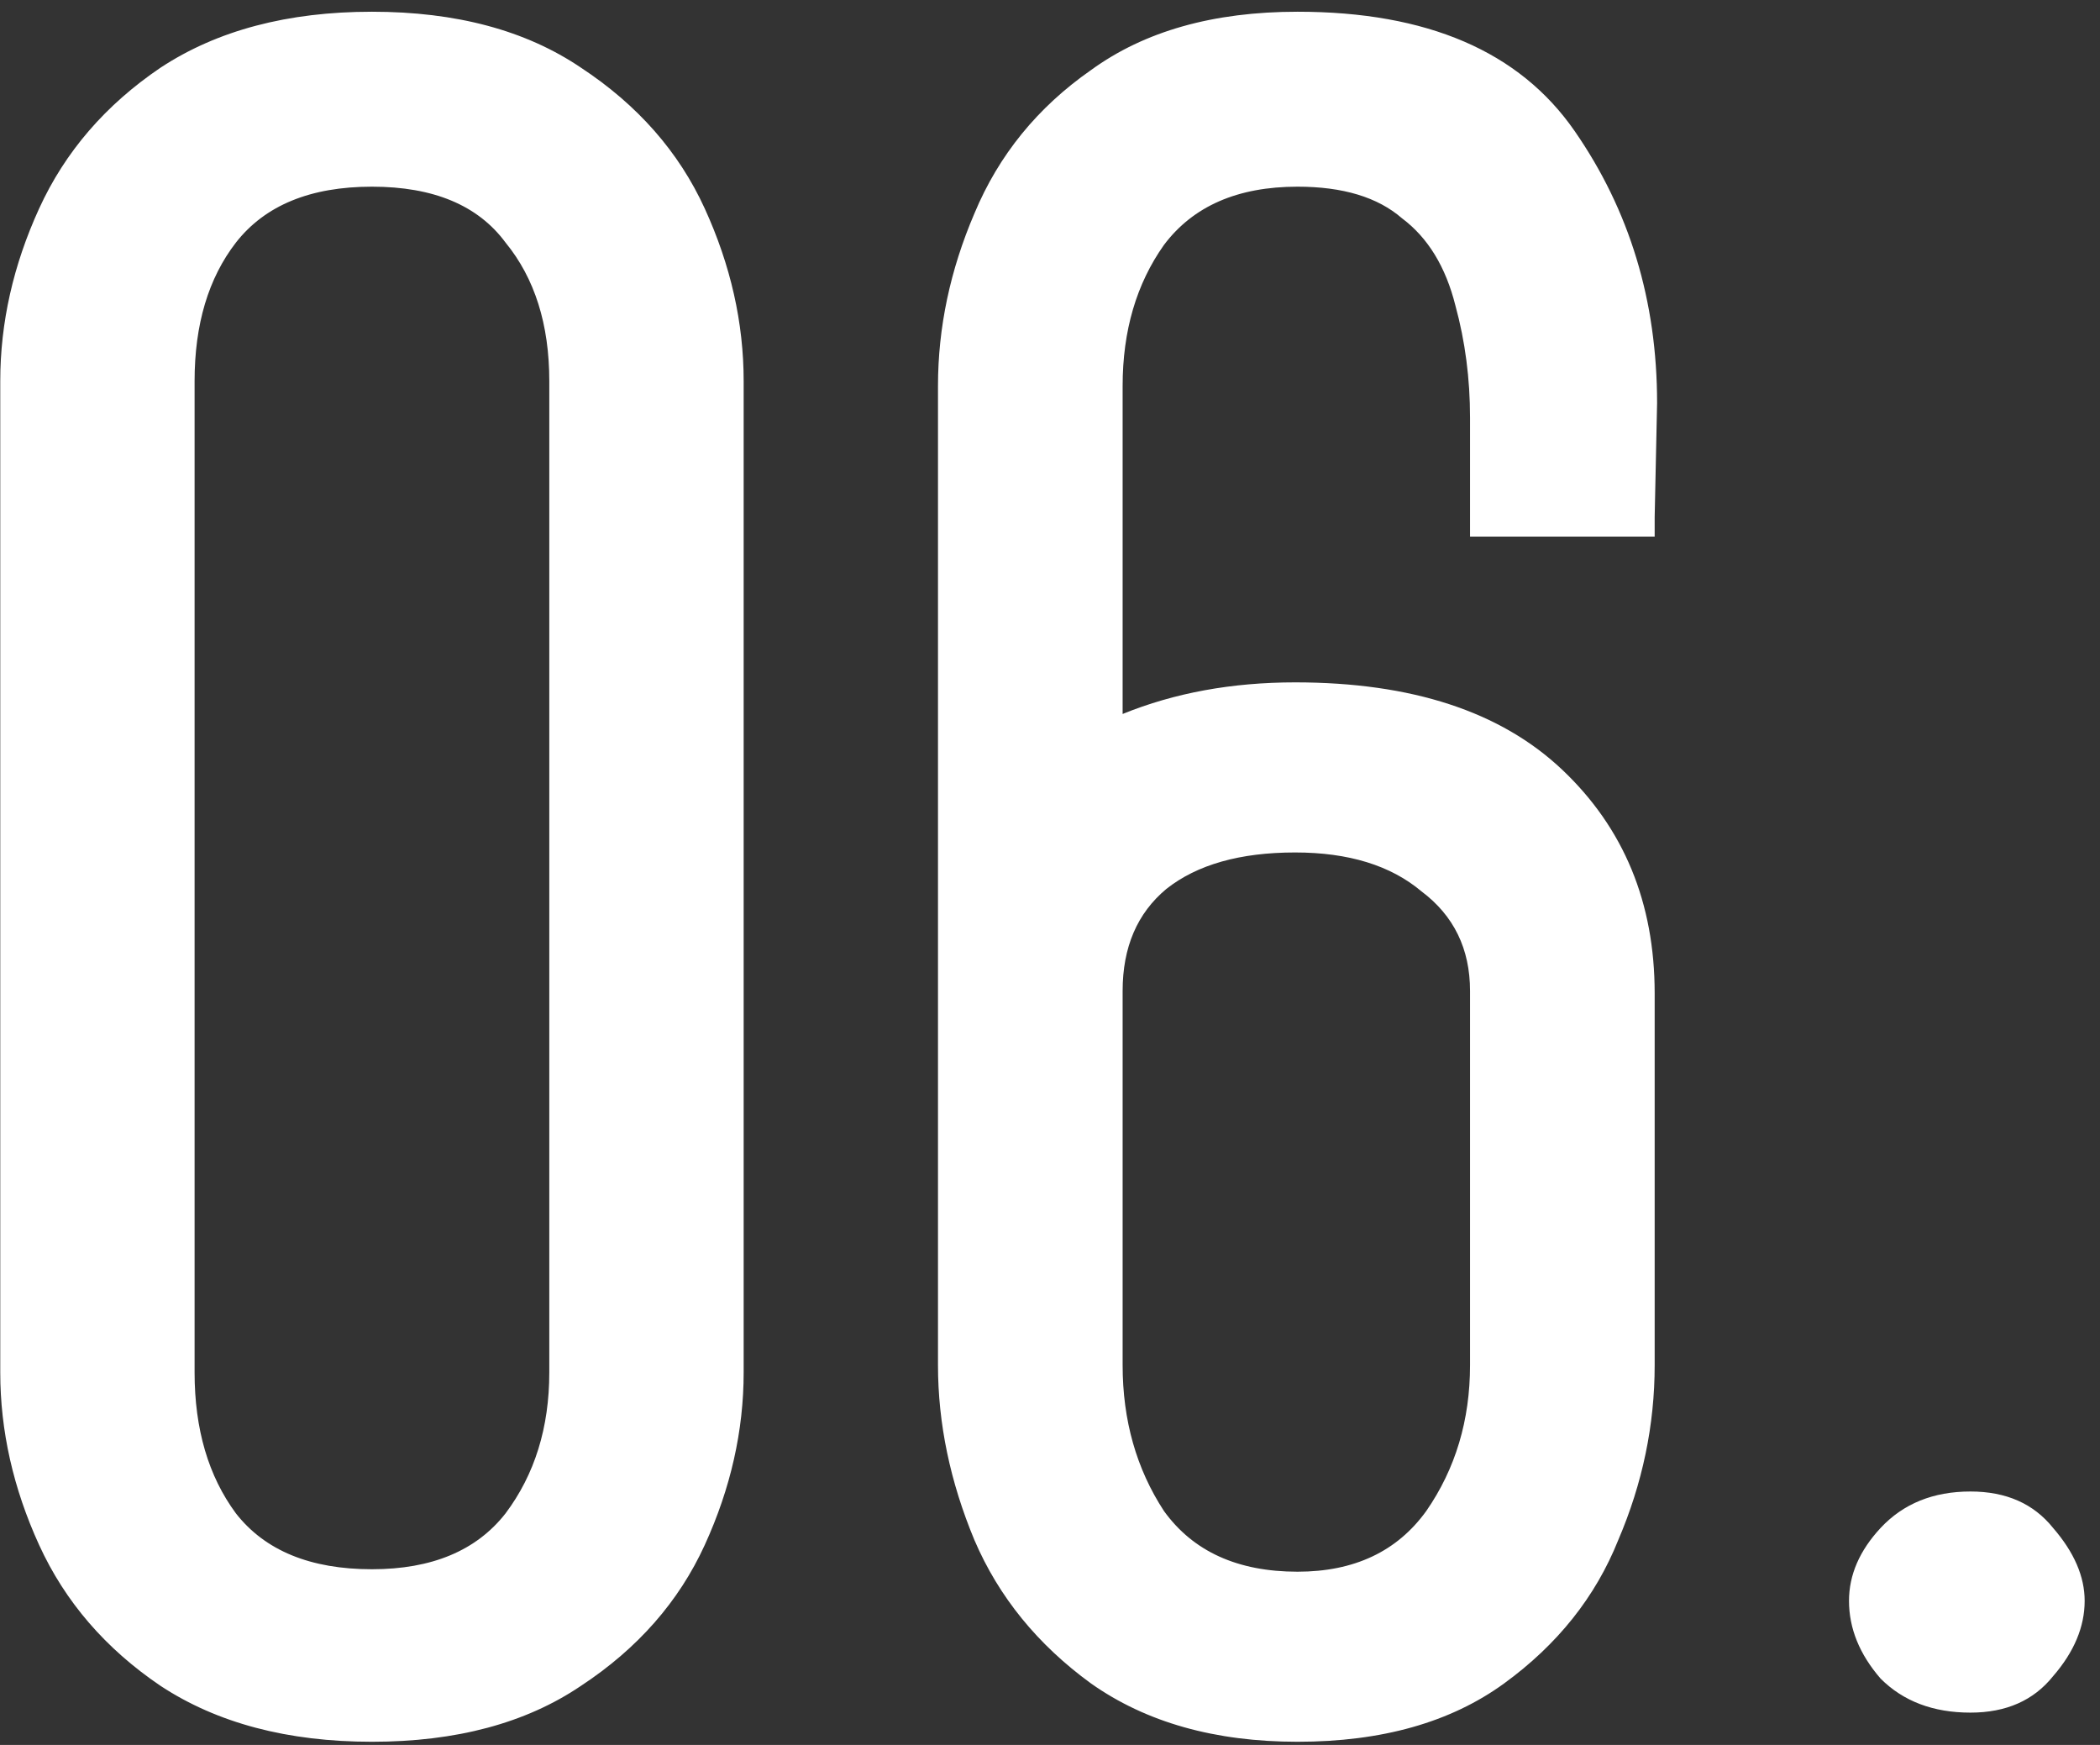 <?xml version="1.0" encoding="UTF-8"?> <svg xmlns="http://www.w3.org/2000/svg" width="65" height="54" viewBox="0 0 65 54" fill="none"><rect x="0" y="0" width="65" height="54" fill="#333333" stroke="none"/> <path d="M0.008 42.473V11.793C0.008 9.988 0.409 8.209 1.211 6.454C2.013 4.7 3.266 3.246 4.971 2.093C6.725 0.94 8.906 0.363 11.513 0.363C14.12 0.363 16.275 0.94 17.98 2.093C19.734 3.246 21.012 4.7 21.814 6.454C22.616 8.209 23.018 9.988 23.018 11.793V42.473C23.018 44.277 22.616 46.057 21.814 47.812C21.012 49.566 19.734 51.02 17.98 52.173C16.275 53.326 14.12 53.902 11.513 53.902C8.906 53.902 6.725 53.326 4.971 52.173C3.266 51.02 2.013 49.566 1.211 47.812C0.409 46.057 0.008 44.277 0.008 42.473ZM17.002 42.473V11.793C17.002 10.038 16.551 8.61 15.648 7.507C14.796 6.354 13.418 5.777 11.513 5.777C9.608 5.777 8.204 6.354 7.302 7.507C6.45 8.61 6.023 10.038 6.023 11.793V42.473C6.023 44.227 6.45 45.681 7.302 46.834C8.204 47.987 9.608 48.563 11.513 48.563C13.367 48.563 14.746 47.987 15.648 46.834C16.551 45.631 17.002 44.177 17.002 42.473ZM29.033 42.247V11.943C29.033 10.139 29.409 8.359 30.161 6.604C30.913 4.8 32.116 3.321 33.77 2.168C35.425 0.965 37.555 0.363 40.162 0.363C44.172 0.363 47.03 1.591 48.734 4.048C50.439 6.504 51.291 9.312 51.291 12.47L51.216 16.004V16.605H45.501V16.004V12.921C45.501 11.718 45.351 10.565 45.05 9.462C44.749 8.259 44.198 7.356 43.395 6.755C42.644 6.103 41.566 5.777 40.162 5.777C38.307 5.777 36.929 6.379 36.026 7.582C35.174 8.785 34.748 10.239 34.748 11.943V22.095C36.352 21.443 38.132 21.117 40.087 21.117C43.696 21.117 46.453 22.02 48.358 23.824C50.263 25.629 51.216 27.935 51.216 30.742V42.247C51.216 44.102 50.84 45.907 50.088 47.661C49.386 49.416 48.208 50.895 46.554 52.098C44.899 53.301 42.769 53.902 40.162 53.902C37.605 53.902 35.475 53.301 33.77 52.098C32.116 50.895 30.913 49.416 30.161 47.661C29.409 45.856 29.033 44.052 29.033 42.247ZM45.501 42.247V30.667C45.501 29.364 45 28.336 43.997 27.584C43.045 26.782 41.741 26.381 40.087 26.381C38.383 26.381 37.054 26.757 36.102 27.509C35.199 28.261 34.748 29.314 34.748 30.667V42.247C34.748 43.952 35.174 45.455 36.026 46.759C36.929 48.012 38.307 48.639 40.162 48.639C41.917 48.639 43.245 48.012 44.148 46.759C45.05 45.455 45.501 43.952 45.501 42.247ZM63.548 51.872C62.946 52.624 62.094 53 60.991 53C59.838 53 58.911 52.649 58.209 51.947C57.557 51.195 57.231 50.393 57.231 49.541C57.231 48.739 57.557 47.987 58.209 47.285C58.911 46.533 59.838 46.157 60.991 46.157C62.094 46.157 62.946 46.533 63.548 47.285C64.2 48.037 64.525 48.789 64.525 49.541C64.525 50.343 64.2 51.12 63.548 51.872Z" fill="white"></path> </svg> 